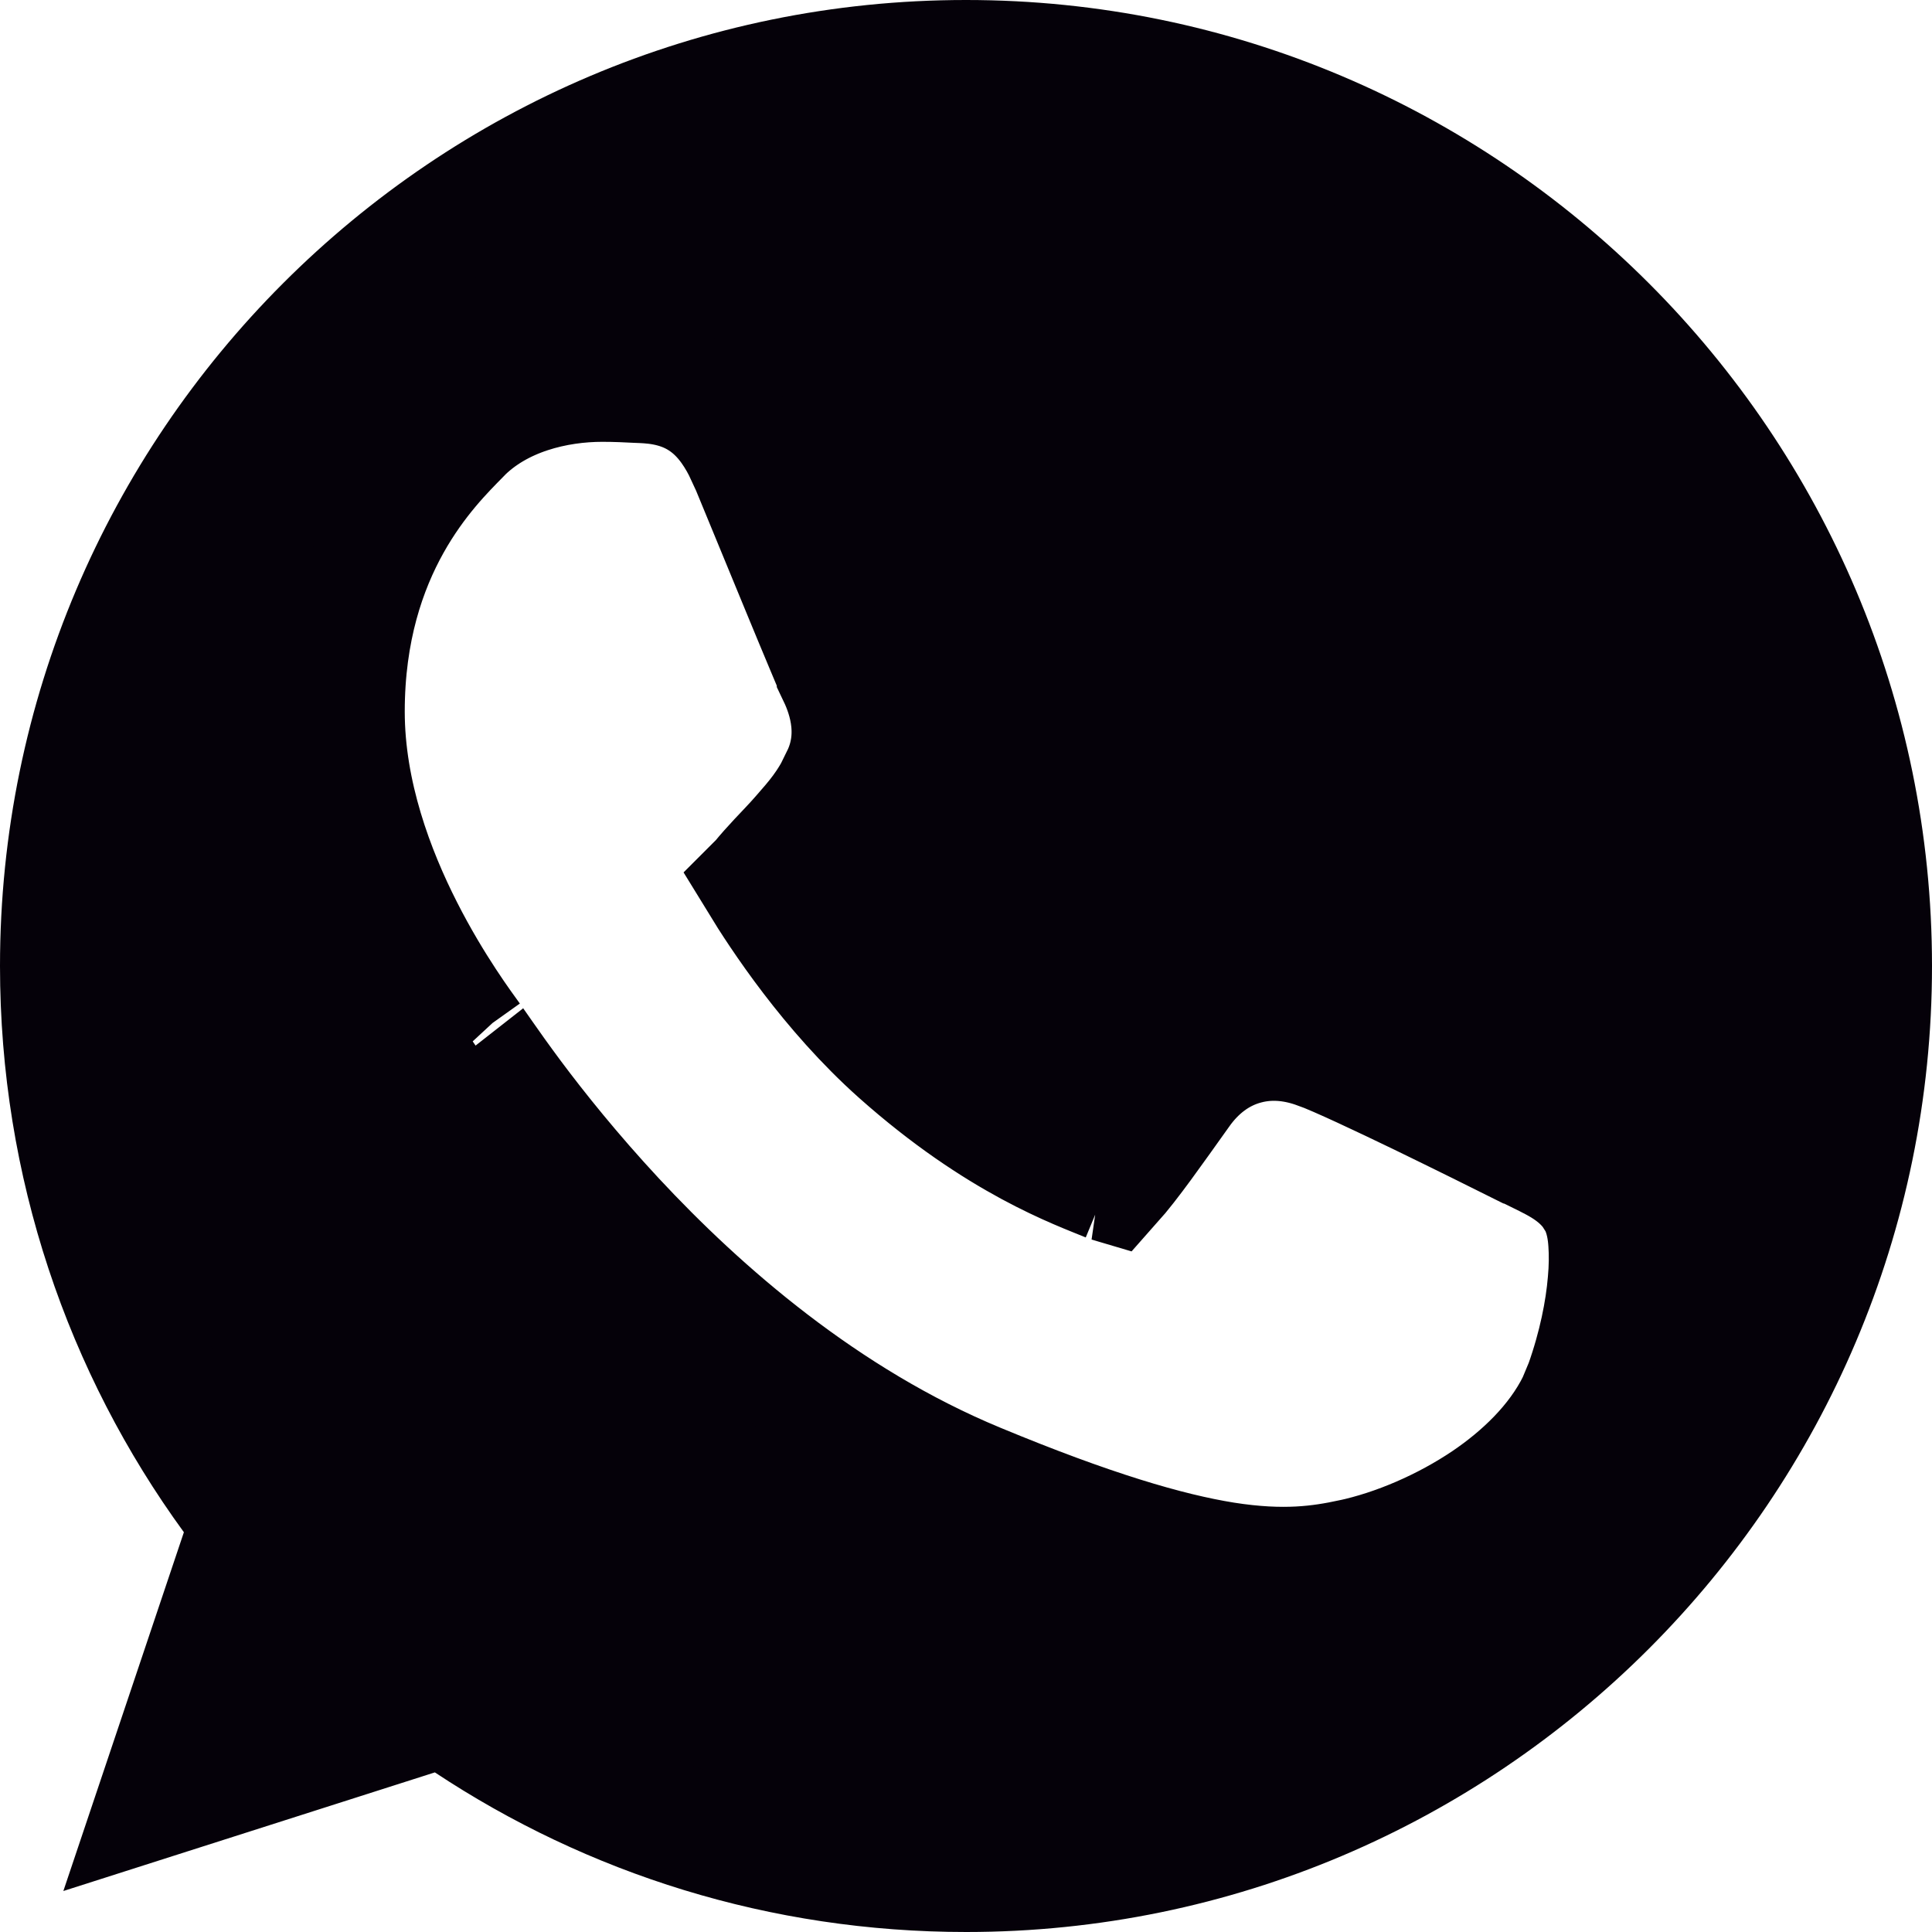 <?xml version="1.0" encoding="UTF-8"?> <svg xmlns="http://www.w3.org/2000/svg" width="16" height="16" viewBox="0 0 16 16" fill="none"><path d="M7.998 0.5H8.002C12.137 0.5 15.5 3.865 15.5 8C15.5 12.135 12.137 15.5 8.002 15.5C6.476 15.5 5.062 15.046 3.877 14.261L3.677 14.129L3.449 14.202L1.313 14.884L1.997 12.848L2.079 12.604L1.927 12.395C1.028 11.161 0.5 9.641 0.5 8C0.5 3.864 3.863 0.5 7.998 0.5ZM4.988 3.159C4.609 3.159 4.135 3.266 3.812 3.596V3.597C3.556 3.858 2.852 4.54 2.852 5.893C2.852 6.579 3.099 7.226 3.339 7.698C3.582 8.177 3.841 8.521 3.898 8.601L3.904 8.608C3.903 8.607 3.908 8.615 3.929 8.645C3.946 8.67 3.971 8.706 4.001 8.748C4.06 8.833 4.142 8.948 4.243 9.084C4.446 9.356 4.732 9.714 5.09 10.099C5.802 10.864 6.826 11.761 8.094 12.286C9.029 12.674 9.667 12.862 10.141 12.938C10.636 13.016 10.941 12.968 11.191 12.915H11.192C11.563 12.835 11.966 12.662 12.309 12.431C12.601 12.233 12.896 11.959 13.065 11.615L13.128 11.464C13.239 11.151 13.297 10.856 13.317 10.618C13.328 10.5 13.329 10.387 13.322 10.289C13.317 10.216 13.303 10.07 13.229 9.94L13.227 9.938L13.187 9.875C13.086 9.737 12.952 9.66 12.877 9.619C12.796 9.575 12.655 9.509 12.571 9.467H12.569C12.451 9.408 12.105 9.236 11.761 9.069C11.444 8.916 11.08 8.744 10.929 8.689H10.93C10.925 8.688 10.921 8.686 10.917 8.685H10.916C10.748 8.623 10.54 8.588 10.32 8.646C10.088 8.706 9.904 8.853 9.771 9.042C9.544 9.36 9.356 9.629 9.209 9.794L9.182 9.786H9.183C8.927 9.68 8.272 9.453 7.446 8.718C6.875 8.209 6.463 7.578 6.293 7.3L6.299 7.294C6.346 7.236 6.393 7.184 6.448 7.125C6.501 7.068 6.569 6.999 6.636 6.922C6.751 6.79 6.861 6.67 6.97 6.439L6.968 6.438C7.154 6.059 6.995 5.705 6.933 5.576V5.575C6.931 5.571 6.929 5.566 6.926 5.56C6.92 5.547 6.913 5.53 6.904 5.509C6.886 5.467 6.863 5.412 6.836 5.347C6.781 5.216 6.711 5.048 6.637 4.868C6.489 4.51 6.322 4.104 6.226 3.871V3.87L6.154 3.715C6.075 3.561 5.97 3.414 5.813 3.312C5.603 3.174 5.373 3.172 5.276 3.168C5.201 3.164 5.1 3.159 4.988 3.159Z" fill="#050109" stroke="#050109"></path></svg> 